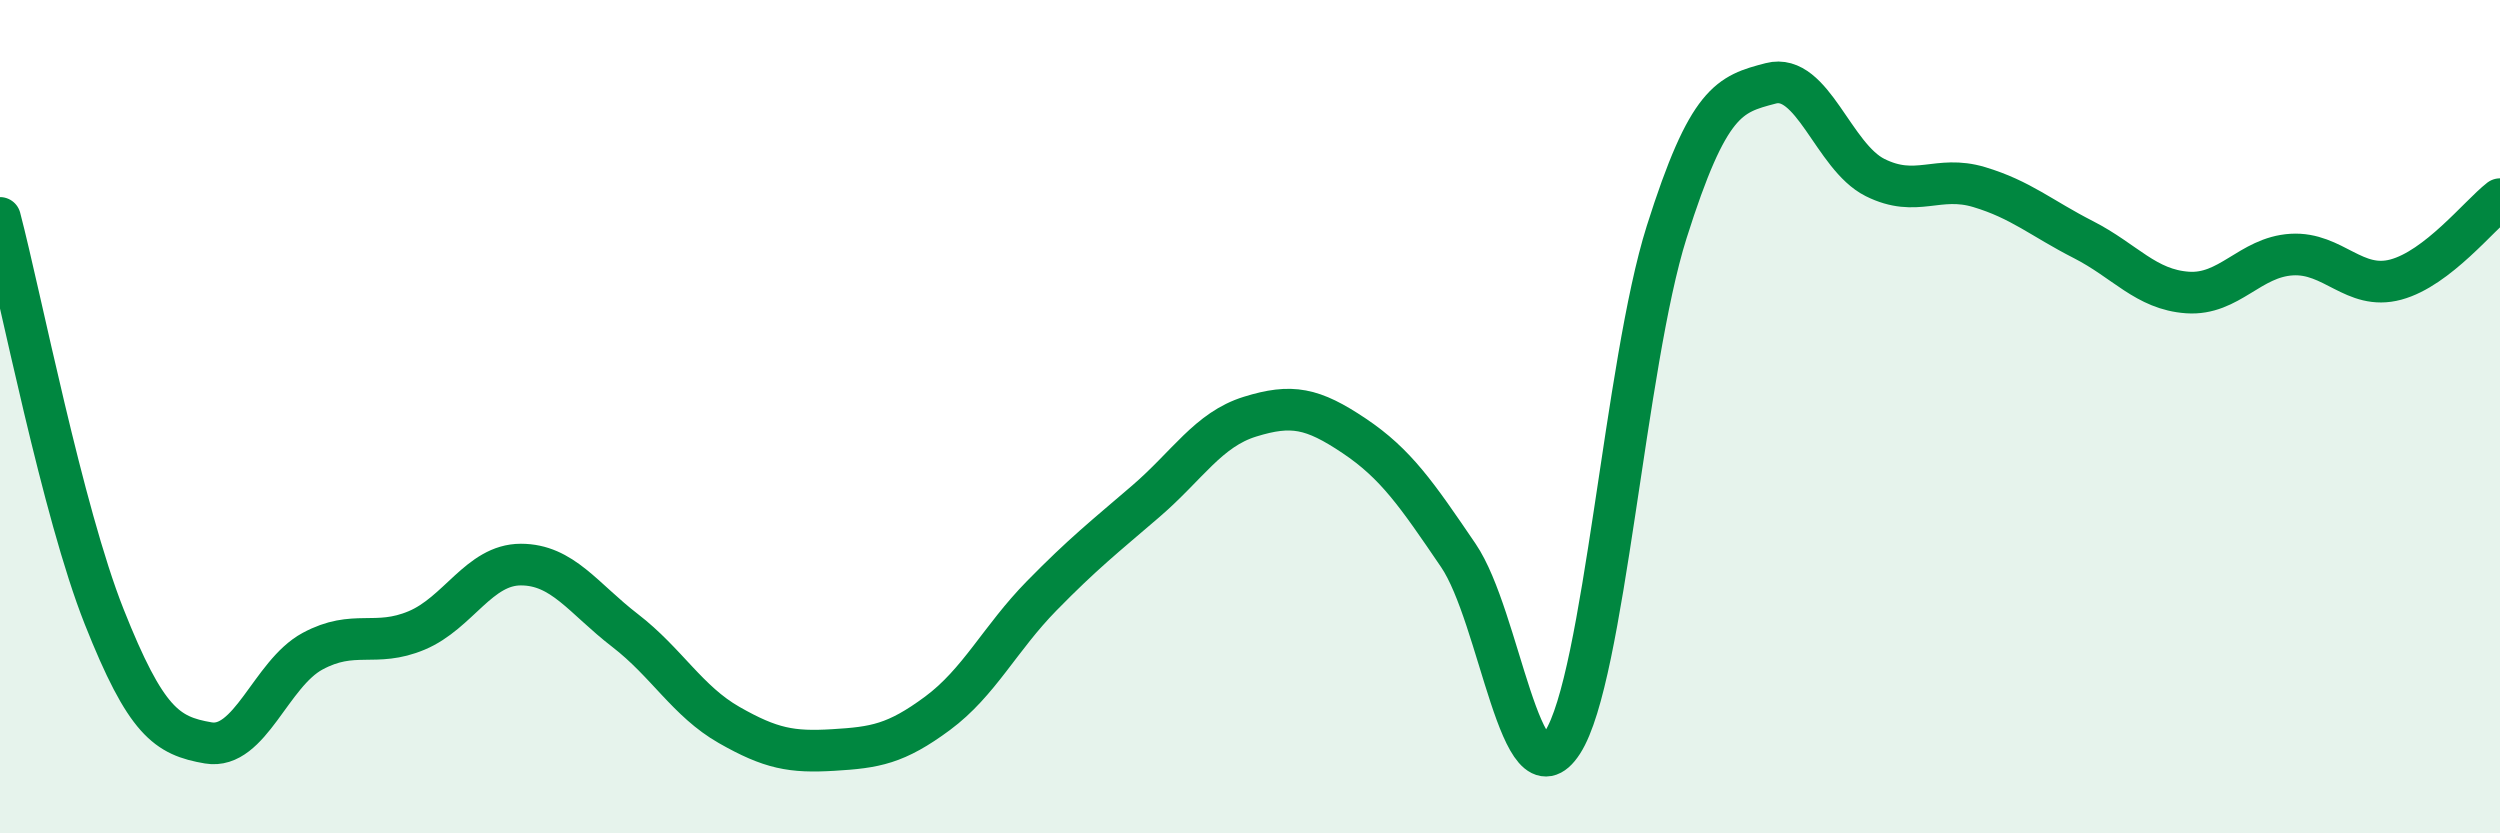 
    <svg width="60" height="20" viewBox="0 0 60 20" xmlns="http://www.w3.org/2000/svg">
      <path
        d="M 0,5.23 C 0.5,7.14 1.5,12.28 2.5,14.8 C 3.5,17.32 4,17.66 5,17.83 C 6,18 6.5,16.17 7.5,15.63 C 8.5,15.09 9,15.55 10,15.13 C 11,14.71 11.5,13.55 12.5,13.55 C 13.5,13.55 14,14.36 15,15.13 C 16,15.9 16.5,16.83 17.5,17.4 C 18.5,17.97 19,18.06 20,18 C 21,17.94 21.5,17.86 22.5,17.12 C 23.5,16.38 24,15.32 25,14.3 C 26,13.28 26.5,12.89 27.5,12.03 C 28.5,11.17 29,10.31 30,10 C 31,9.69 31.5,9.79 32.5,10.46 C 33.5,11.13 34,11.86 35,13.33 C 36,14.8 36.5,19.37 37.5,17.82 C 38.5,16.27 39,8.73 40,5.57 C 41,2.41 41.5,2.26 42.5,2 C 43.5,1.74 44,3.76 45,4.26 C 46,4.76 46.5,4.19 47.5,4.49 C 48.5,4.79 49,5.24 50,5.75 C 51,6.26 51.5,6.95 52.5,7.02 C 53.5,7.09 54,6.17 55,6.11 C 56,6.05 56.5,6.98 57.5,6.71 C 58.5,6.44 59.5,5.17 60,4.78L60 20L0 20Z"
        fill="#008740"
        opacity="0.1"
        stroke-linecap="round"
        stroke-linejoin="round"
      />
      <path
        d="M 0,5.23 C 0.5,7.14 1.5,12.28 2.5,14.8 C 3.5,17.32 4,17.66 5,17.83 C 6,18 6.5,16.17 7.5,15.63 C 8.5,15.09 9,15.55 10,15.13 C 11,14.71 11.5,13.55 12.5,13.55 C 13.5,13.55 14,14.36 15,15.13 C 16,15.9 16.5,16.83 17.5,17.4 C 18.5,17.97 19,18.06 20,18 C 21,17.94 21.5,17.86 22.5,17.12 C 23.5,16.38 24,15.32 25,14.3 C 26,13.28 26.5,12.89 27.5,12.03 C 28.5,11.17 29,10.31 30,10 C 31,9.69 31.5,9.79 32.5,10.46 C 33.5,11.13 34,11.86 35,13.33 C 36,14.8 36.5,19.37 37.5,17.82 C 38.5,16.27 39,8.73 40,5.57 C 41,2.41 41.5,2.26 42.5,2 C 43.5,1.74 44,3.76 45,4.26 C 46,4.76 46.5,4.19 47.5,4.49 C 48.5,4.79 49,5.24 50,5.75 C 51,6.26 51.5,6.95 52.5,7.02 C 53.5,7.09 54,6.17 55,6.11 C 56,6.05 56.5,6.98 57.5,6.71 C 58.5,6.44 59.5,5.17 60,4.78"
        stroke="#008740"
        stroke-width="1"
        fill="none"
        stroke-linecap="round"
        stroke-linejoin="round"
      />
    </svg>
  